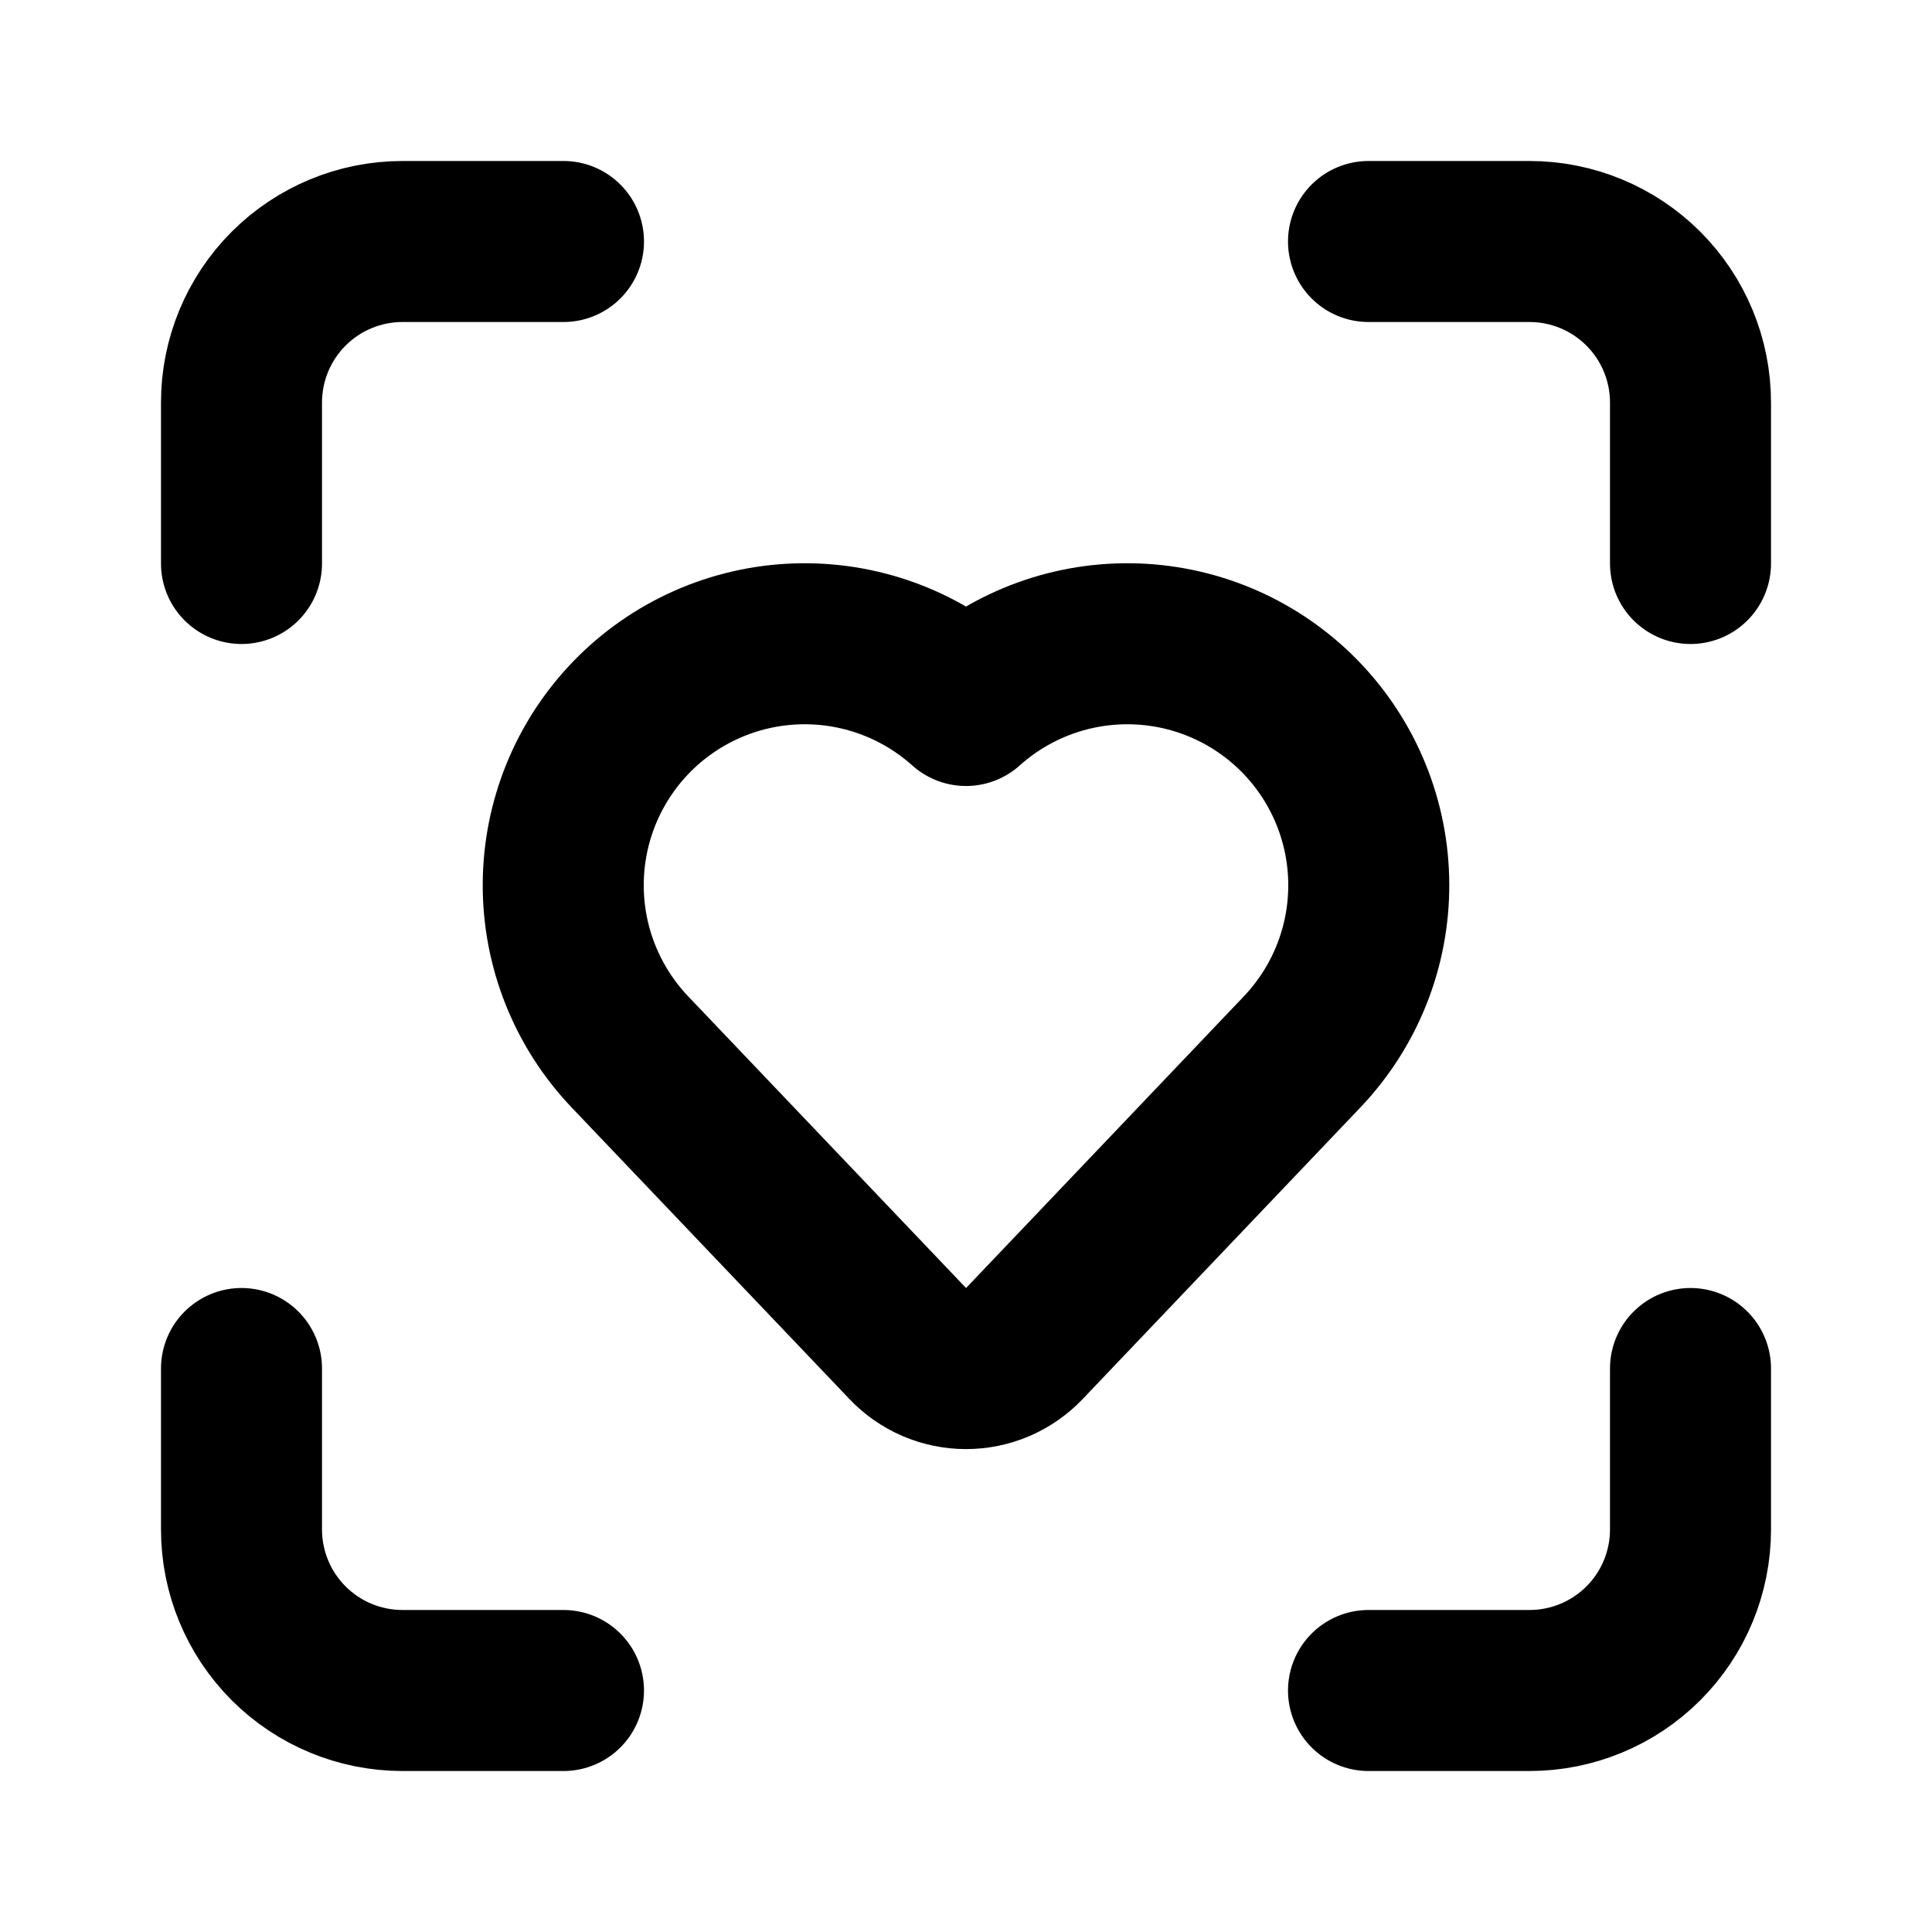 <?xml version="1.0" encoding="utf-8"?>
<svg xmlns="http://www.w3.org/2000/svg" fill="none" height="100%" overflow="visible" preserveAspectRatio="none" style="display: block;" viewBox="0 0 32 32" width="100%">
<g id="lucide/scan-heart">
<path d="M22.667 4H25.333C26.041 4 26.719 4.281 27.219 4.781C27.719 5.281 28 5.959 28 6.667V9.333M28 22.667V25.333C28 26.041 27.719 26.719 27.219 27.219C26.719 27.719 26.041 28 25.333 28H22.667M4 9.333V6.667C4 5.959 4.281 5.281 4.781 4.781C5.281 4.281 5.959 4 6.667 4H9.333M9.333 28H6.667C5.959 28 5.281 27.719 4.781 27.219C4.281 26.719 4 26.041 4 25.333V22.667M10.437 17.427C9.723 16.679 9.325 15.684 9.329 14.649C9.332 13.615 9.736 12.622 10.456 11.879C11.176 11.136 12.155 10.701 13.189 10.665C14.223 10.629 15.23 10.995 16 11.685C16.77 10.995 17.777 10.629 18.811 10.665C19.845 10.701 20.824 11.136 21.544 11.879C22.264 12.622 22.668 13.615 22.671 14.649C22.675 15.684 22.277 16.679 21.563 17.427L16.967 22.253C16.842 22.384 16.692 22.488 16.526 22.56C16.36 22.631 16.181 22.668 16.001 22.668C15.82 22.668 15.641 22.631 15.475 22.56C15.309 22.488 15.159 22.384 15.035 22.253L10.437 17.427Z" id="Vector" stroke="black" stroke-linecap="round" stroke-linejoin="round" stroke-width="2.667"/>
</g>
</svg>